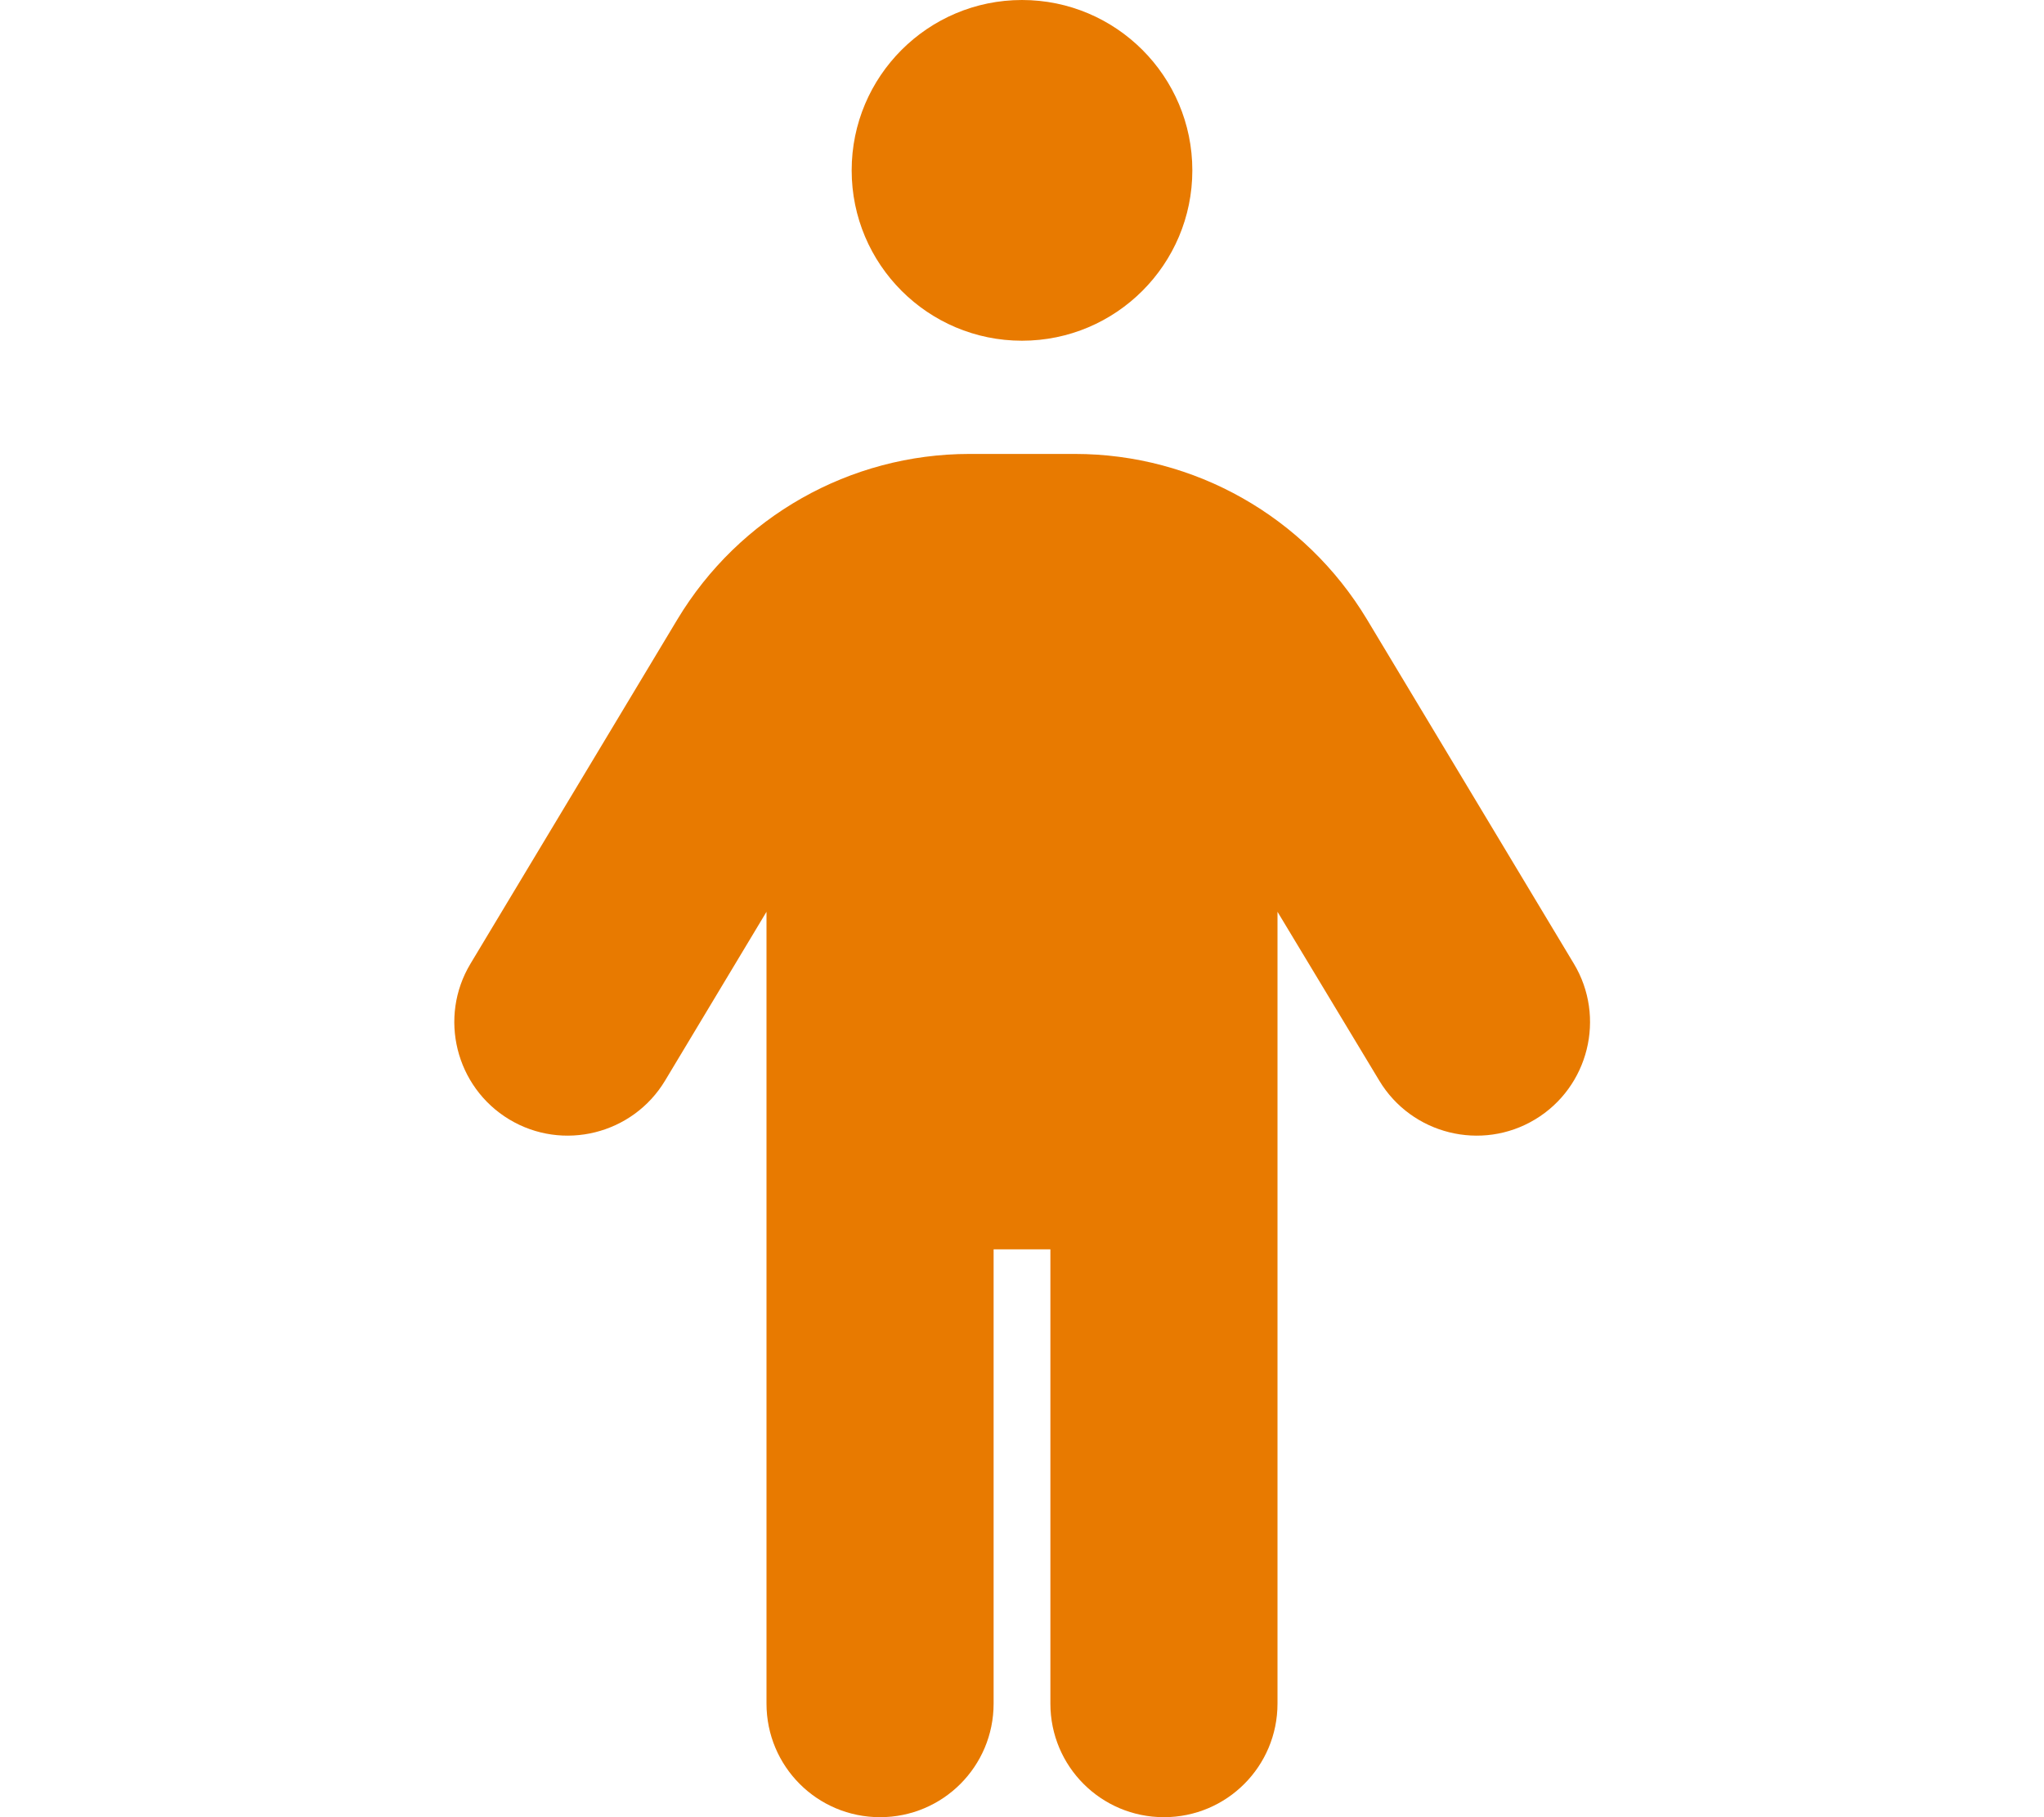 <?xml version="1.0" encoding="utf-8"?>
<!-- Generator: Adobe Illustrator 19.0.0, SVG Export Plug-In . SVG Version: 6.00 Build 0)  -->
<svg version="1.1" id="Layer_1" xmlns="http://www.w3.org/2000/svg" xmlns:xlink="http://www.w3.org/1999/xlink" x="0px" y="0px"
	 viewBox="-8 -216 576 512" style="enable-background:new -8 -216 576 512;" xml:space="preserve">
<style type="text/css">
	.st0{fill:#E87A00;}
</style>
<path class="st0" d="M232-168c0-26.5,21.5-48,48-48s48,21.5,48,48s-21.5,48-48,48S232-141.5,232-168z M272,136v128
	c0,17.7-14.3,32-32,32s-32-14.3-32-32V40.9l-28.6,47.6c-9.1,15.1-28.8,20-43.9,10.9s-20-28.8-10.9-43.9l58.3-97
	c17.4-28.9,48.6-46.6,82.3-46.6h29.7c33.7,0,64.9,17.7,82.3,46.6l58.3,97c9.1,15.1,4.2,34.8-10.9,43.9s-34.8,4.2-43.9-10.9L352,40.9
	V264c0,17.7-14.3,32-32,32s-32-14.3-32-32V136H272z"/>
</svg>
